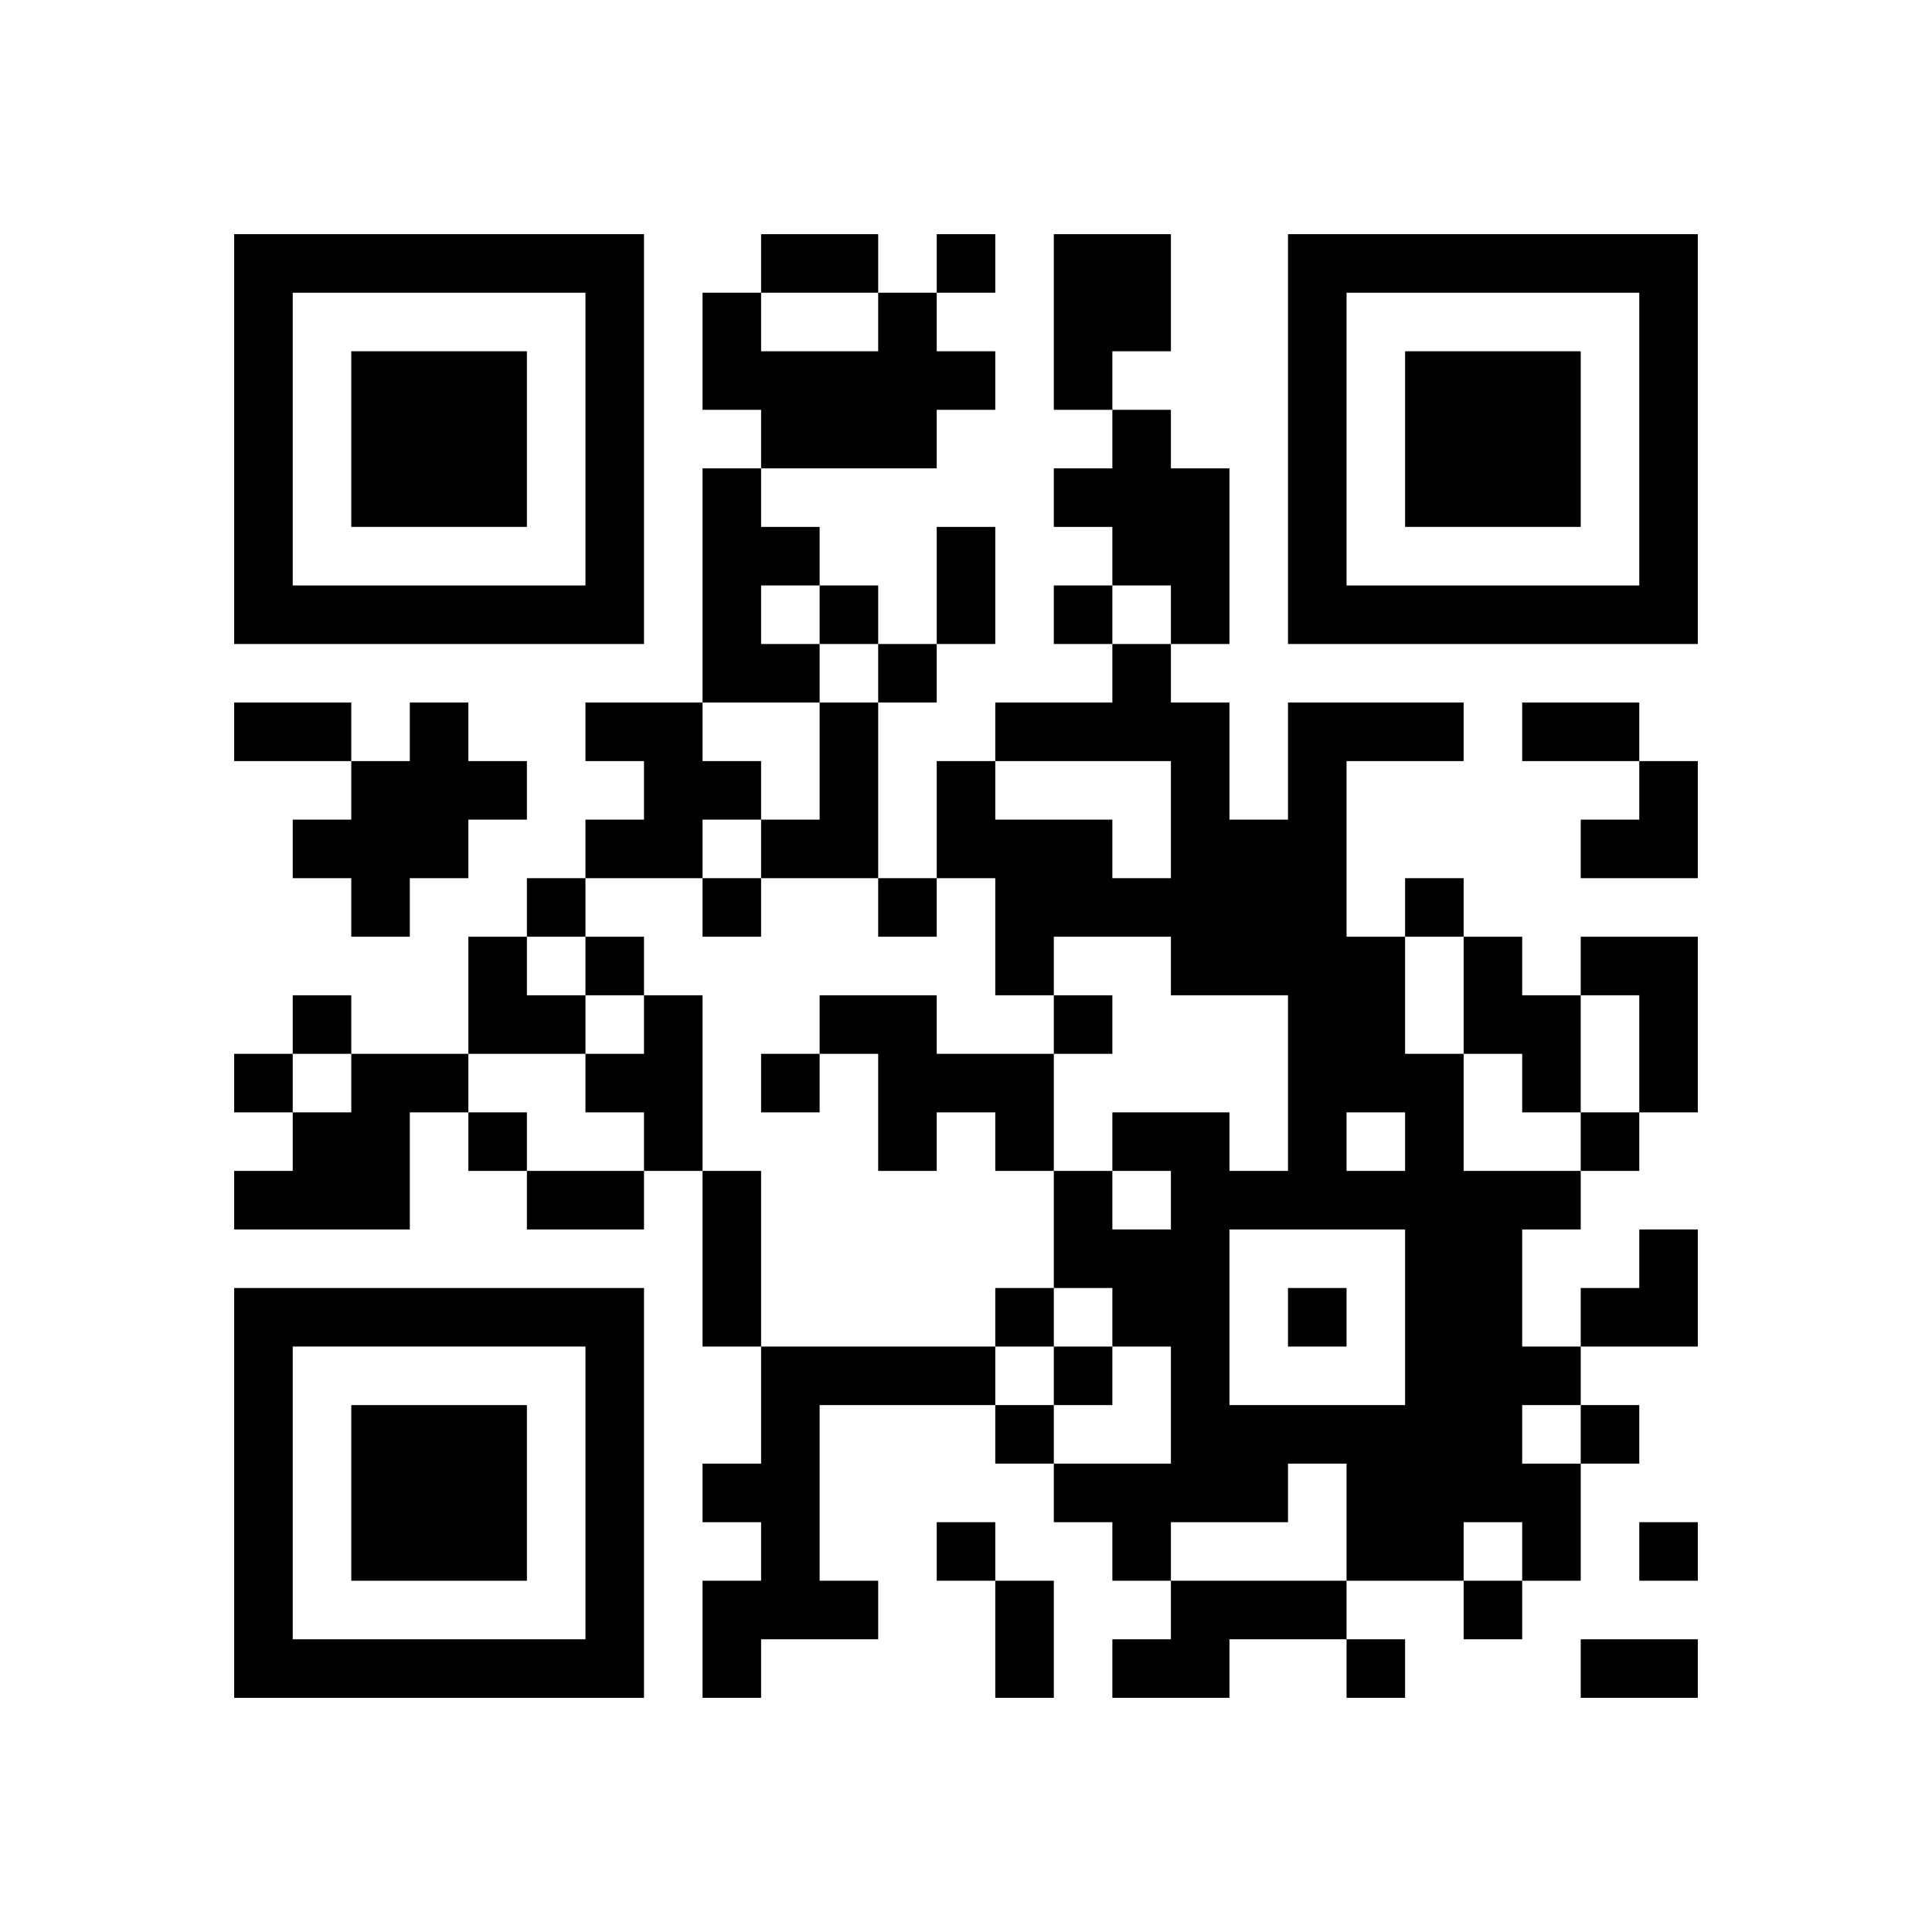 <?xml version="1.0" encoding="UTF-8" standalone="no"?>
<svg version="1.1" id="Layer_1" xmlns="http://www.w3.org/2000/svg" xmlns:xlink="http://www.w3.org/1999/xlink" x="0px" y="0px"
						viewBox="-4 -4 33 33" width="132" height="132" style="enable-background:new 0 0 550 550;" xml:space="preserve"><symbol id="tracker"><path d="m 0 7 0 7 7 0 0 -7 -7 0 z m 1 1 5 0 0 5 -5 0 0 -5 z m 1 1 0 3 3 0 0 -3 -3 0 z" style="fill:#000000;stroke:none"></path></symbol>
<use x="0" y="-7" xlink:href="#tracker"></use>
<use x="0" y="11" xlink:href="#tracker"></use>
<use x="18" y="-7" xlink:href="#tracker"></use>
<path d="M14,0 h2v2h-1v1h-1v-3 M11,1 h1v1h1v1h-1v1h-3v-1h-1v-2h1v1h2v-1 M15,3 h1v1h1v3h-1v-1h-1v-1h-1v-1h1v-1 M8,4 h1v1h1v1h-1v1h1v1h-2v-4 M3,8 h1v1h1v1h-1v1h-1v1h-1v-1h-1v-1h1v-1h1v-1 M6,8 h2v1h1v1h-1v1h-2v-1h1v-1h-1v-1 M10,8 h1v3h-2v-1h1v-2 M18,8 h3v1h-2v3h1v2h1v2h2v1h-1v2h1v1h-1v1h1v2h-1v-1h-1v1h-2v-2h-1v1h-2v1h-1v-1h-1v-1h2v-2h-1v-1h-1v-2h1v1h1v-1h-1v-1h2v1h1v-3h-2v-1h-2v1h-1v-2h-1v-2h1v1h2v1h1v-2h-3v-1h2v-1h1v1h1v2h1v-2 M19,15 v1h1v-1h-1 M17,17 v3h3v-3h-3 M21,12 h1v1h1v2h-1v-1h-1v-2 M23,12 h2v3h-1v-2h-1v-1 M7,13 h1v3h-1v-1h-1v-1h1v-1 M10,13 h2v1h2v2h-1v-1h-1v1h-1v-2h-1v-1 M2,14 h2v1h-1v2h-3v-1h1v-1h1v-1 M9,19 h4v1h-3v3h1v1h-2v1h-1v-2h1v-1h-1v-1h1v-2 M16,23 h3v1h-2v1h-2v-1h1v-1 M12,0 v1h1v-1h-1 M10,6 v1h1v-1h-1 M14,6 v1h1v-1h-1 M11,7 v1h1v-1h-1 M5,11 v1h1v-1h-1 M8,11 v1h1v-1h-1 M11,11 v1h1v-1h-1 M20,11 v1h1v-1h-1 M6,12 v1h1v-1h-1 M1,13 v1h1v-1h-1 M14,13 v1h1v-1h-1 M0,14 v1h1v-1h-1 M9,14 v1h1v-1h-1 M4,15 v1h1v-1h-1 M23,15 v1h1v-1h-1 M13,18 v1h1v-1h-1 M18,18 v1h1v-1h-1 M14,19 v1h1v-1h-1 M13,20 v1h1v-1h-1 M23,20 v1h1v-1h-1 M12,22 v1h1v-1h-1 M24,22 v1h1v-1h-1 M21,23 v1h1v-1h-1 M19,24 v1h1v-1h-1 M9,0 h2v1h-2v-1 M12,5 h1v2h-1v-2 M0,8 h2v1h-2v-1 M22,8 h2v1h-2v-1 M5,16 h2v1h-2v-1 M8,16 h1v3h-1v-3 M13,23 h1v2h-1v-2 M23,24 h2v1h-2v-1 M23,9 m1,0h1v2h-2v-1h1z M4,12 h1v1h1v1h-2z M23,17 m1,0h1v2h-2v-1h1z" style="fill:#000000;stroke:none" ></path></svg>